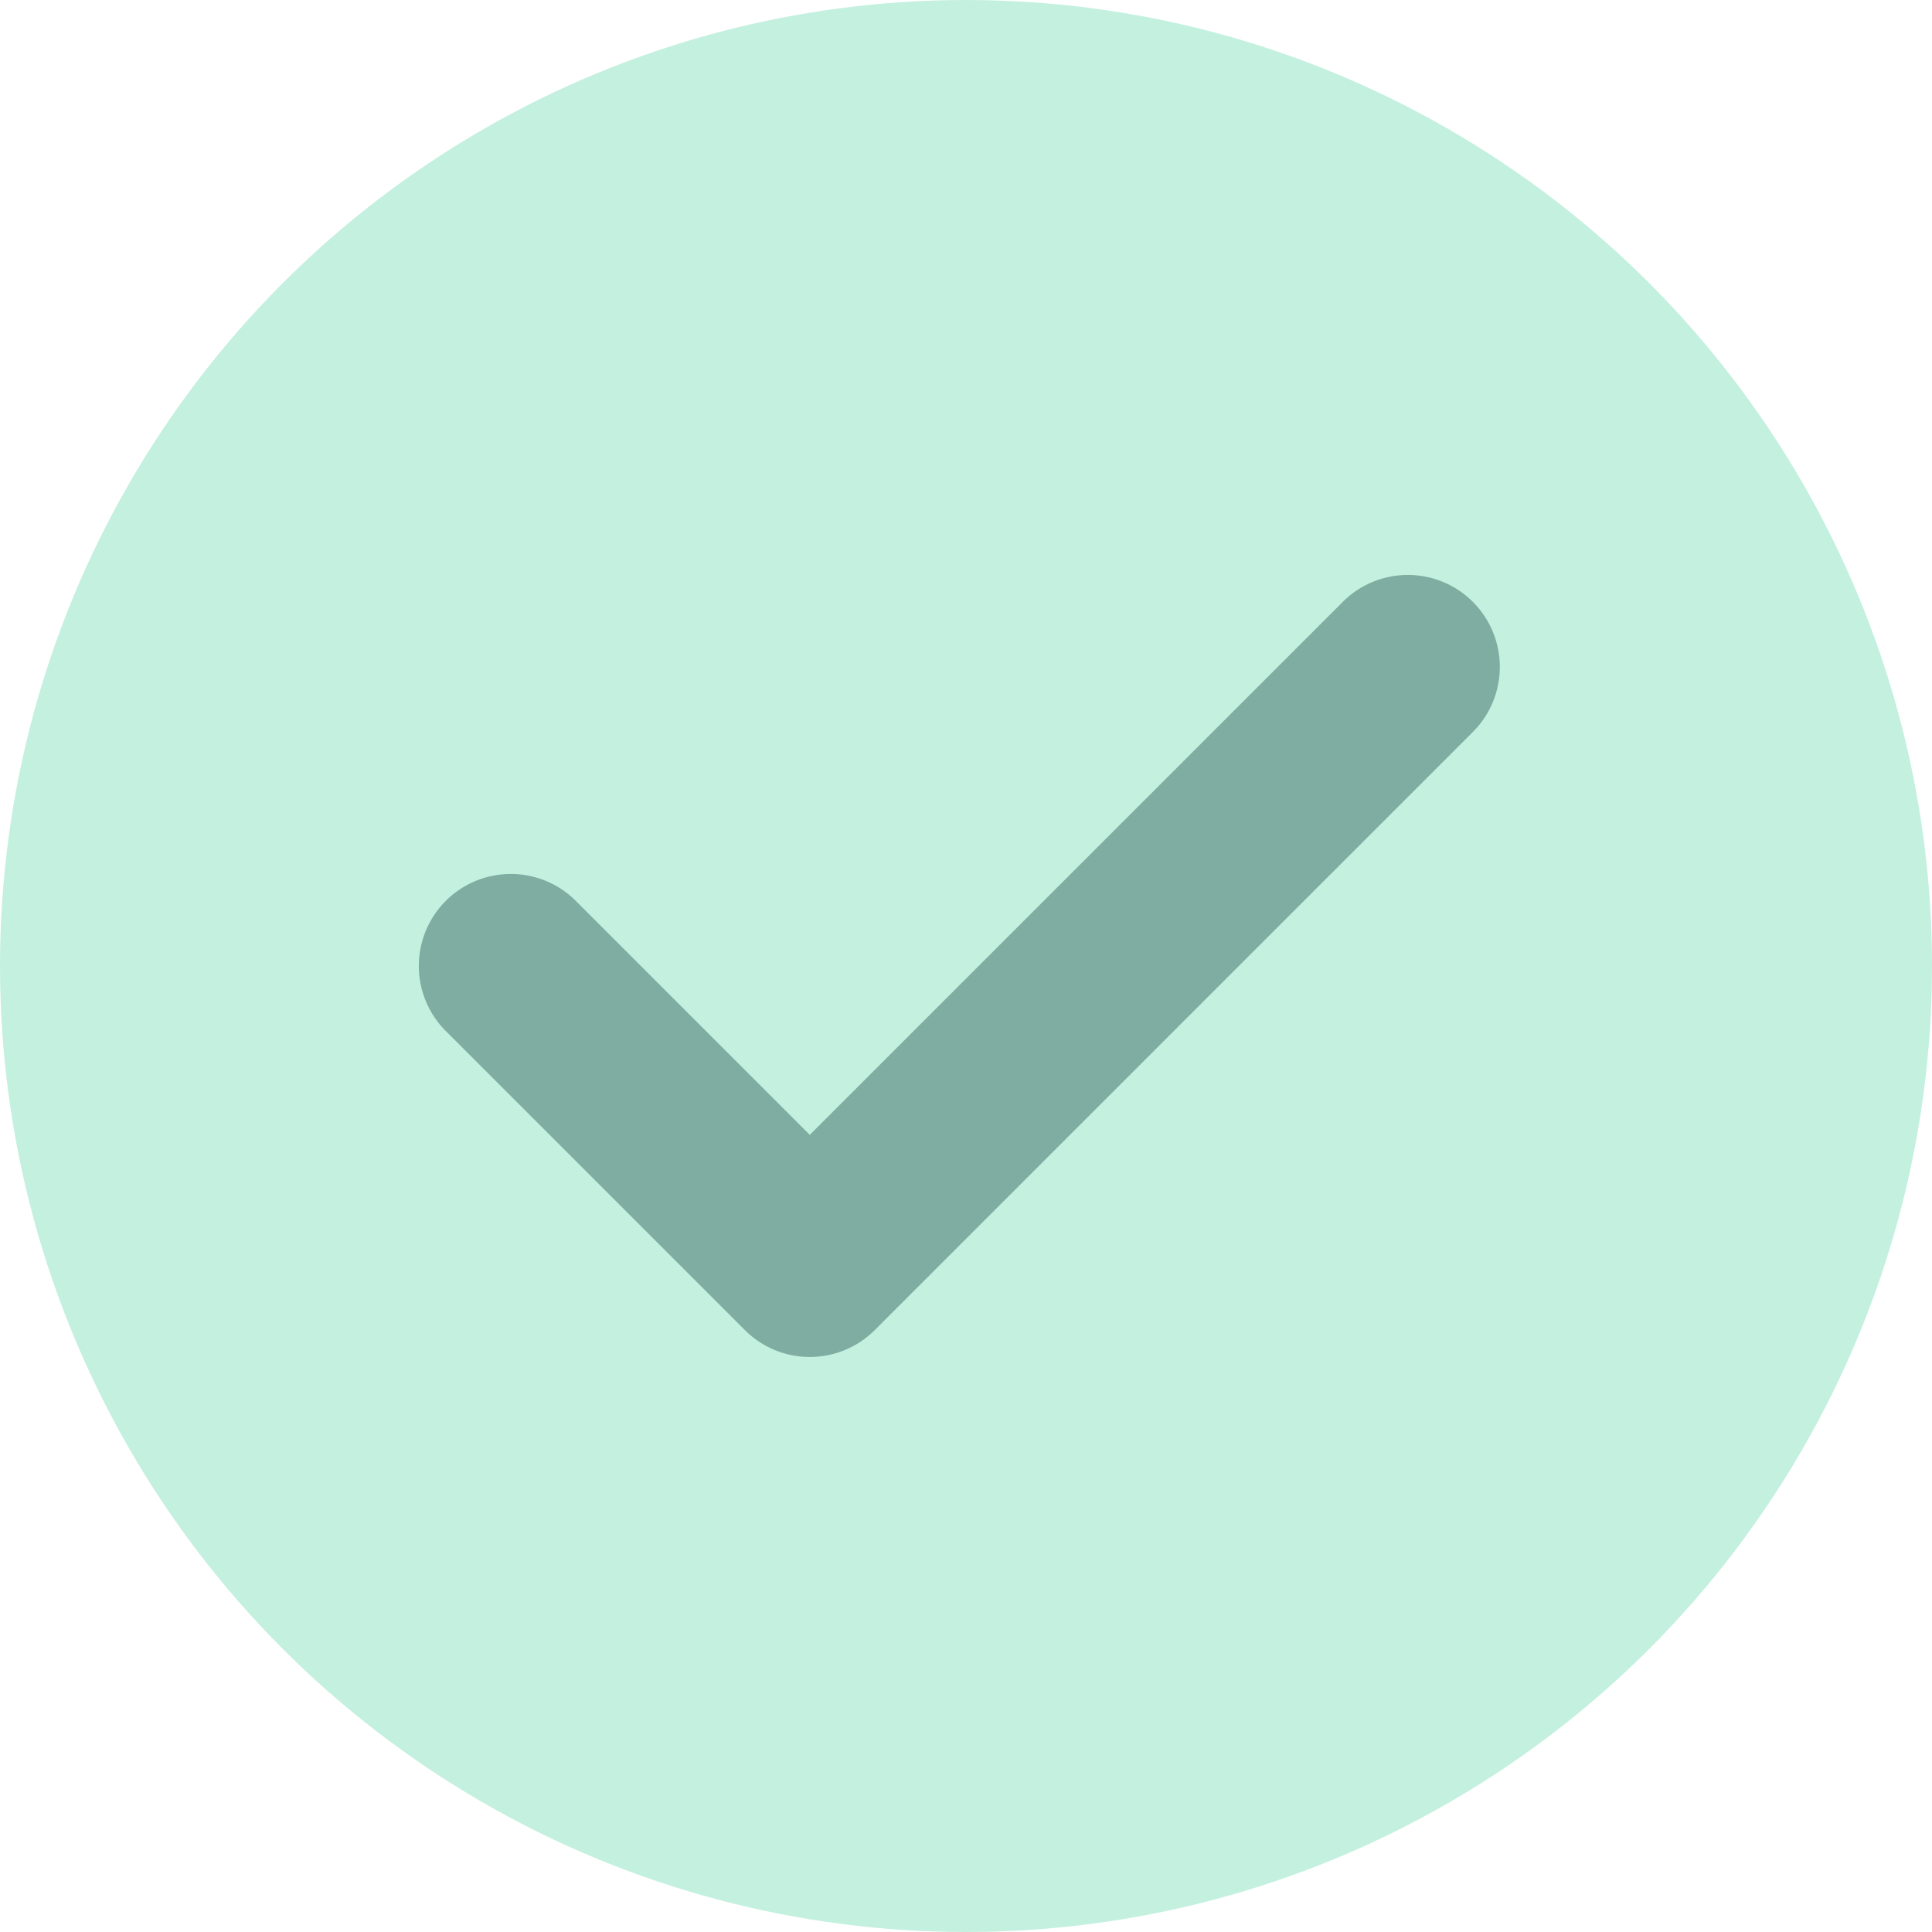 <svg xmlns="http://www.w3.org/2000/svg" width="56" height="56" viewBox="0 0 56 56"><g id="Grupo_3421" data-name="Grupo 3421" transform="translate(-868 -12758)"><circle id="Elipse_53" data-name="Elipse 53" cx="28" cy="28" r="28" transform="translate(868 12758)" fill="#c4f0e0"></circle><path id="Caminho_9769" data-name="Caminho 9769" d="M1210.882,334.818l-17.334,17.334a2.664,2.664,0,0,1-3.77,0l-8.667-8.667a2.666,2.666,0,1,1,3.77-3.771l6.781,6.781,15.449-15.448a2.666,2.666,0,0,1,3.771,3.771Zm0,0" transform="translate(-300.19 12444.399)" fill="#80ada1"></path></g></svg>